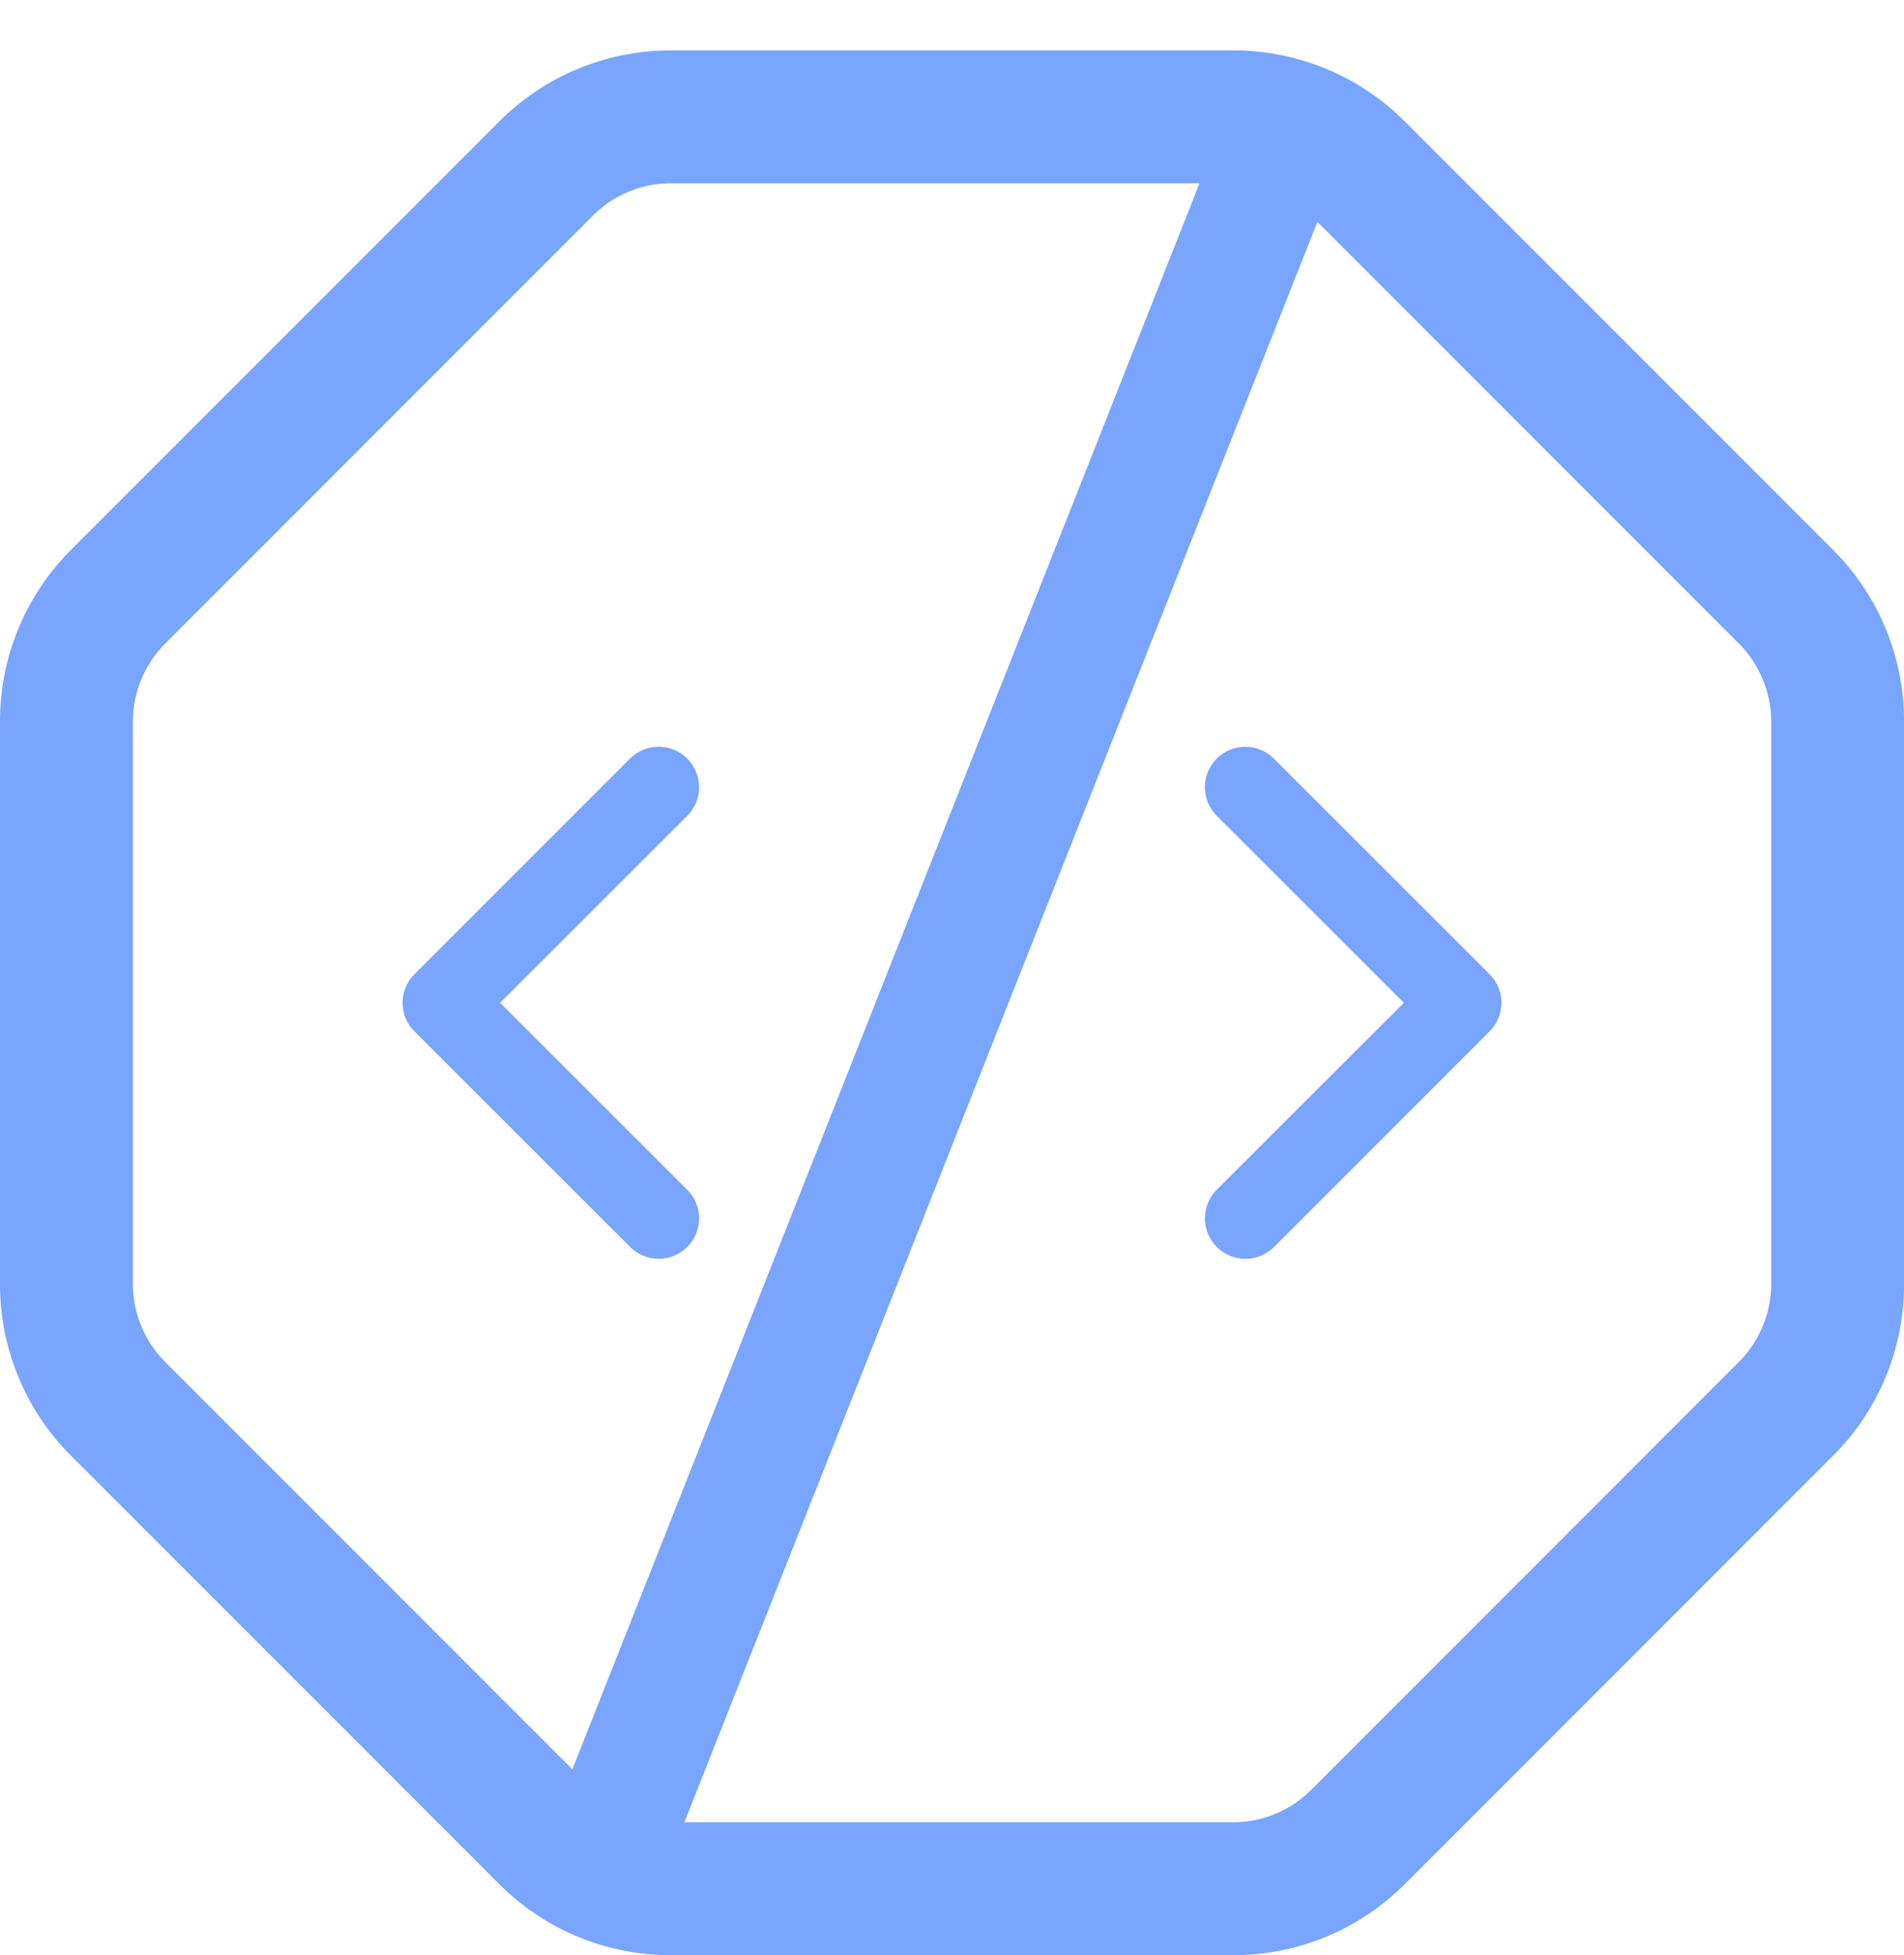 <?xml version="1.0" encoding="UTF-8"?>
<svg xmlns="http://www.w3.org/2000/svg" width="38.459" height="39.477" viewBox="0 0 38.459 39.477">
  <g id="Group_2690" data-name="Group 2690" transform="translate(-840.105 -325.865)">
    <path id="code" d="M1.489,16.483a.816.816,0,0,1,0-1.154l4.352-4.352A.816.816,0,0,1,7,12.131L3.22,15.906,7,19.682a.816.816,0,1,1-1.154,1.154Z" transform="translate(846.987 330.207)" fill="#79a5ff"></path>
    <path id="code-2" data-name="code" d="M1.489,16.483a.816.816,0,0,1,0-1.154l4.352-4.352A.816.816,0,0,1,7,12.131L3.22,15.906,7,19.682a.816.816,0,1,1-1.154,1.154Z" transform="translate(871.682 362.019) rotate(180)" fill="#79a5ff"></path>
    <path id="octagon" d="M29.632,2.691A4.887,4.887,0,0,0,26.153,1.25H14.807a4.887,4.887,0,0,0-3.479,1.441L2.691,11.328A4.887,4.887,0,0,0,1.25,14.806V26.154a4.887,4.887,0,0,0,1.441,3.478l8.637,8.637a4.887,4.887,0,0,0,3.479,1.441H26.153a4.887,4.887,0,0,0,3.479-1.441l8.637-8.637a4.887,4.887,0,0,0,1.441-3.478V14.806a4.887,4.887,0,0,0-1.441-3.478L29.632,2.691Zm7.395,23.462a2.249,2.249,0,0,1-.655,1.581l-8.637,8.637a2.222,2.222,0,0,1-1.582.655H14.807a2.222,2.222,0,0,1-1.582-.655L4.588,27.734a2.249,2.249,0,0,1-.655-1.581V14.806a2.249,2.249,0,0,1,.655-1.581l8.637-8.637a2.222,2.222,0,0,1,1.582-.655H26.153a2.222,2.222,0,0,1,1.582.655l8.637,8.637a2.249,2.249,0,0,1,.655,1.581Z" transform="translate(838.855 325.633)" fill="#79a5ff"></path>
    <path id="code-3" data-name="code" d="M17.16,41.66a.956.956,0,0,0,.3.049,1.362,1.362,0,0,0,1.195-1.248L25.228,5.3a1.744,1.744,0,0,0-.9-2c-.666-.22-1.33.318-1.495,1.2L16.264,39.661a1.744,1.744,0,0,0,.9,2Z" transform="translate(843.259 319.579) rotate(11)" fill="#79a5ff"></path>
  </g>
</svg>
